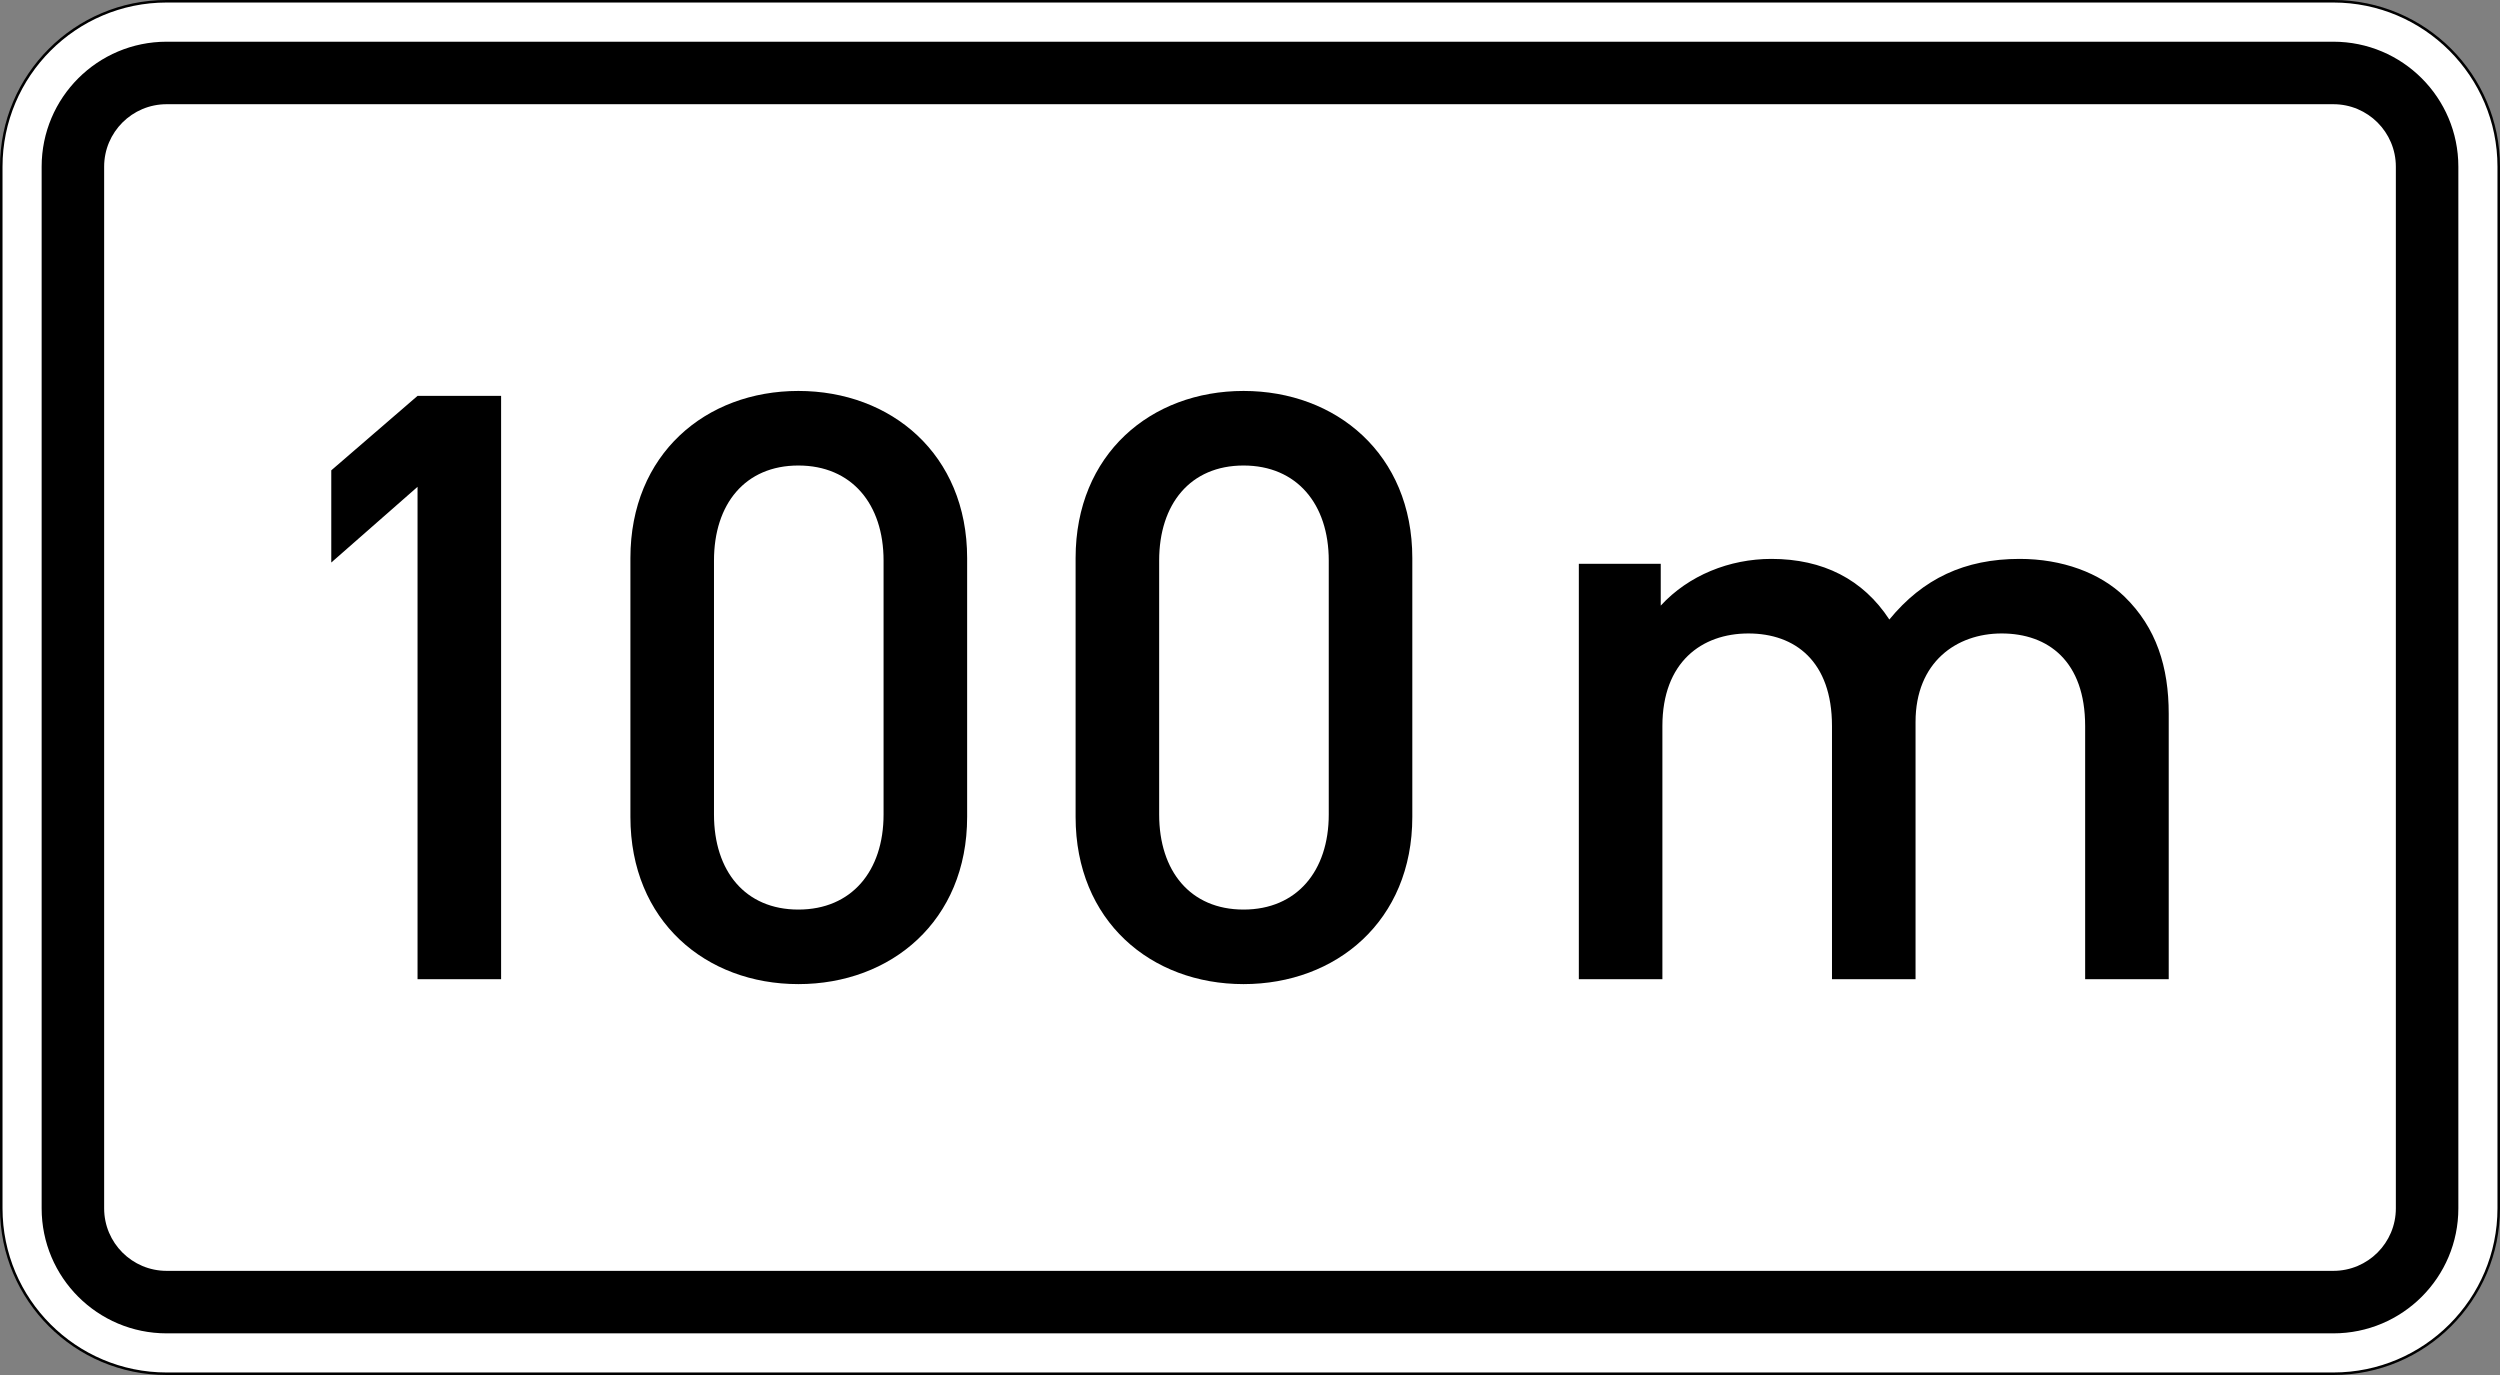 <?xml version="1.0" encoding="UTF-8" standalone="no"?>
<svg
   xmlns:dc="http://purl.org/dc/elements/1.1/"
   xmlns:cc="http://creativecommons.org/ns#"
   xmlns:rdf="http://www.w3.org/1999/02/22-rdf-syntax-ns#"
   xmlns:svg="http://www.w3.org/2000/svg"
   xmlns="http://www.w3.org/2000/svg"
   viewBox="0 0 600 330"
   height="330"
   width="600"
   xml:space="preserve"
   version="1.1"
   id="svg4070"><rect x="0" y="0" width="600" height="330" fill="#808080" stroke="none"/><defs
     id="defs4074"><clipPath
       id="clipPath4088"
       clipPathUnits="userSpaceOnUse"><path
         id="path4090"
         d="M 0,0 480,0 480,264 0,264 0,0 Z" /></clipPath></defs><g
     transform="matrix(1.25,0,0,-1.25,0,330)"
     id="g4078"><g
       id="g4080"><g
         id="g4082"><g
           id="g4084"><g
             clip-path="url(#clipPath4088)"
             id="g4086"><g
               id="g4092"><path
                 id="path4094"
                 style="fill:#ffffff;fill-opacity:1;fill-rule:nonzero;stroke:none"
                 d="m 31.996,263.758 c -17.512,0 -31.754,-14.254 -31.754,-31.766 l 0,-199.996 C 0.242,14.484 14.484,0.242 31.996,0.242 l 416.008,0 c 17.512,0 31.754,14.242 31.754,31.754 l 0,199.996 c 0,17.512 -14.242,31.766 -31.754,31.766" /><path
                 id="path4096"
                 style="fill:#000000;fill-opacity:1;fill-rule:nonzero;stroke:none"
                 d="M 31.996,0.484 C 14.613,0.484 0.484,14.613 0.484,31.996 l 0,199.996 c 0,17.383 14.129,31.524 31.512,31.524 l 416.008,0 c 17.383,0 31.512,-14.141 31.512,-31.524 l 0,-199.996 c 0,-17.383 -14.129,-31.512 -31.512,-31.512 l -416.008,0 z M 448.004,264 31.996,264 C 14.32,264 0,249.672 0,231.992 L 0,31.996 C 0,14.328 14.32,0 31.996,0 L 448.004,0 C 465.672,0 480,14.328 480,31.996 l 0,199.996 C 480,249.672 465.672,264 448.004,264" /></g></g></g></g><path
         id="path4098"
         style="fill:#000000;fill-opacity:1;fill-rule:nonzero;stroke:none"
         d="m 31.996,19.996 416.008,0 c 6.629,0 12,5.371 12,12 l 0,199.996 c 0,6.629 -5.371,12 -12,12 l -416.008,0 c -6.629,0 -12,-5.371 -12,-12 l 0,-199.996 c 0,-6.629 5.371,-12 12,-12 z m 0,-12 c -13.258,0 -24,10.742 -24,24 l 0,199.996 c 0,13.258 10.742,24 24,24 l 416.008,0 c 13.258,0 24,-10.742 24,-24 l 0,-199.996 c 0,-13.258 -10.742,-24 -24,-24" /><path
         id="path4100"
         style="fill:#000000;fill-opacity:1;fill-rule:nonzero;stroke:none"
         d="m 80.168,187.992 -16.563,-14.297 0,-17.699 16.563,14.535 0,-94.539 16.043,0 0,112 -16.043,0 z" /><path
         id="path4102"
         style="fill:#000000;fill-opacity:1;fill-rule:nonzero;stroke:none"
         d="m 185.691,107.141 0,49.707 c 0,19.976 -14.629,32.09 -32.406,32.09 -17.773,0 -32.246,-12.114 -32.246,-32.09 l 0,-49.707 c 0,-19.977 14.473,-32.09 32.246,-32.09 17.777,0 32.406,12.113 32.406,32.09 z m -16.046,0.472 c 0,-10.855 -6.133,-18.25 -16.36,-18.25 -10.223,0 -16.199,7.395 -16.199,18.25 l 0,48.762 c 0,10.855 5.976,18.246 16.199,18.246 10.227,0 16.36,-7.391 16.36,-18.246 l 0,-48.762 z" /><path
         id="path4104"
         style="fill:#000000;fill-opacity:1;fill-rule:nonzero;stroke:none"
         d="m 271.164,107.141 0,49.707 c 0,19.976 -14.629,32.09 -32.402,32.09 -17.778,0 -32.246,-12.114 -32.246,-32.09 l 0,-49.707 c 0,-19.977 14.468,-32.09 32.246,-32.09 17.773,0 32.402,12.113 32.402,32.09 z m -16.043,0.472 c 0,-10.855 -6.137,-18.25 -16.359,-18.25 -10.227,0 -16.203,7.395 -16.203,18.25 l 0,48.762 c 0,10.855 5.976,18.246 16.203,18.246 10.222,0 16.359,-7.391 16.359,-18.246 l 0,-48.762 z" /><path
         id="path4106"
         style="fill:#000000;fill-opacity:1;fill-rule:nonzero;stroke:none"
         d="m 416.395,75.992 0,50.969 c 0,8.965 -2.36,16.516 -8.497,22.492 -4.718,4.563 -11.953,7.238 -20.132,7.238 -10.539,0 -18.563,-3.777 -25.012,-11.64 -5.035,7.707 -12.742,11.64 -22.652,11.64 -8.024,0 -15.887,-3.148 -21.239,-8.968 l 0,8.023 -15.726,0 0,-79.754 16.043,0 0,48.61 c 0,12.269 7.55,17.773 16.515,17.773 8.969,0 16.047,-5.348 16.047,-17.773 l 0,-48.61 16.043,0 0,49.395 c 0,11.484 7.867,16.988 16.52,16.988 8.965,0 16.043,-5.348 16.043,-17.773 l 0,-48.61 16.047,0 z" /></g></g></svg>